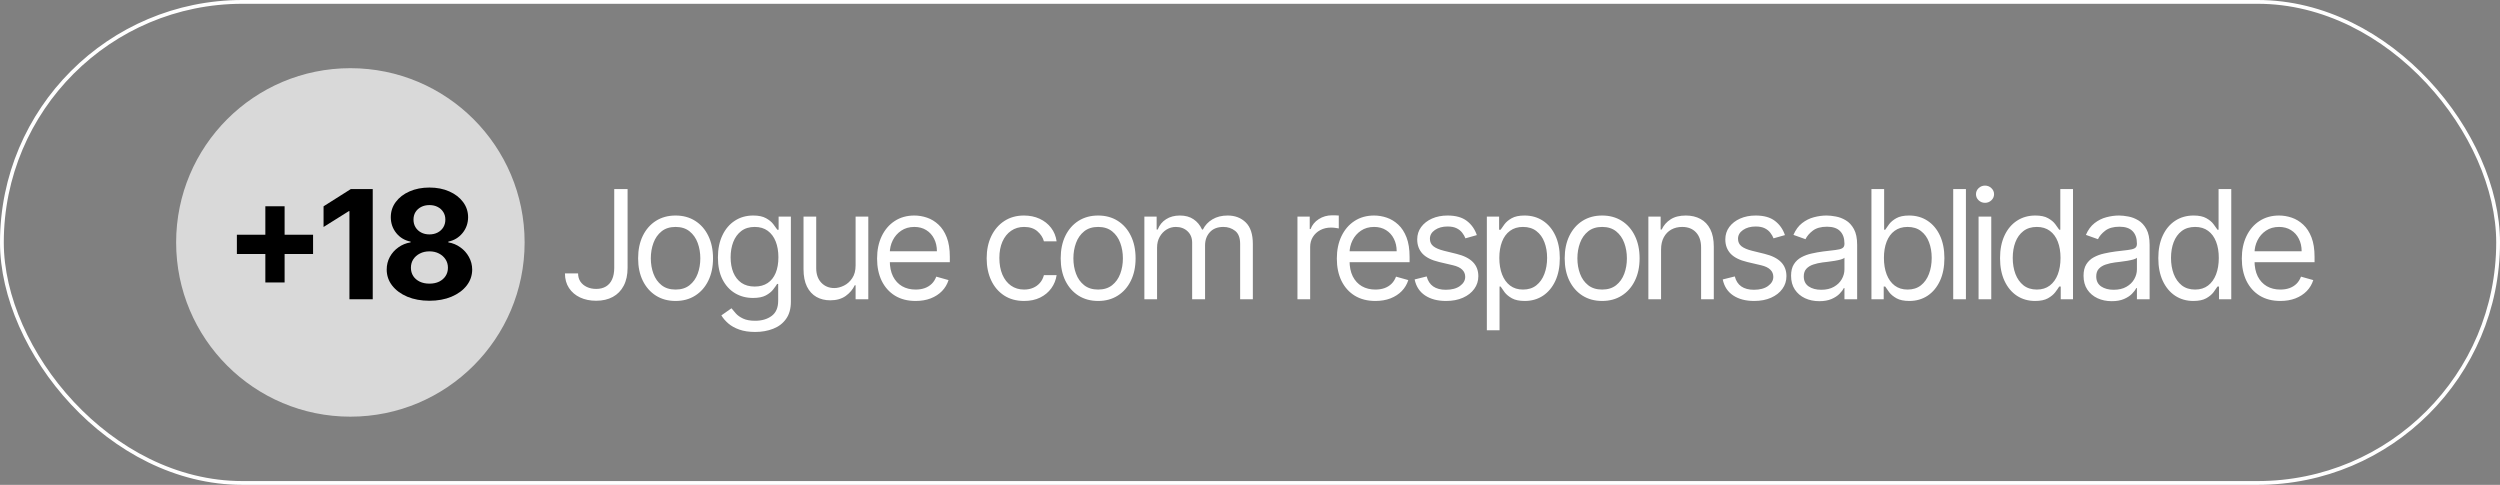 <svg xmlns="http://www.w3.org/2000/svg" width="660" height="128" viewBox="0 0 660 128" fill="none"><rect x="0" y="0" width="660" height="128" fill="#808080" stroke="none"/><rect x="0.5" y="0.5" width="659" height="127" rx="63.5" stroke="white"></rect><circle cx="92.5" cy="64" r="46" fill="#D9D9D9"></circle><path d="M162.159 49.909H165.682V70.704C165.682 72.561 165.341 74.137 164.659 75.435C163.977 76.732 163.016 77.717 161.776 78.389C160.535 79.062 159.072 79.398 157.386 79.398C155.795 79.398 154.38 79.109 153.139 78.531C151.899 77.944 150.923 77.111 150.213 76.031C149.503 74.952 149.148 73.669 149.148 72.182H152.614C152.614 73.006 152.817 73.725 153.224 74.341C153.641 74.947 154.209 75.421 154.929 75.761C155.649 76.102 156.468 76.273 157.386 76.273C158.4 76.273 159.261 76.06 159.972 75.633C160.682 75.207 161.222 74.582 161.591 73.758C161.97 72.925 162.159 71.907 162.159 70.704V49.909ZM178.351 79.454C176.381 79.454 174.653 78.986 173.166 78.048C171.689 77.111 170.533 75.799 169.7 74.114C168.876 72.428 168.464 70.458 168.464 68.204C168.464 65.932 168.876 63.948 169.7 62.253C170.533 60.558 171.689 59.242 173.166 58.304C174.653 57.367 176.381 56.898 178.351 56.898C180.32 56.898 182.044 57.367 183.521 58.304C185.008 59.242 186.163 60.558 186.987 62.253C187.82 63.948 188.237 65.932 188.237 68.204C188.237 70.458 187.82 72.428 186.987 74.114C186.163 75.799 185.008 77.111 183.521 78.048C182.044 78.986 180.32 79.454 178.351 79.454ZM178.351 76.443C179.847 76.443 181.078 76.06 182.044 75.293C183.01 74.526 183.725 73.517 184.189 72.267C184.653 71.017 184.885 69.663 184.885 68.204C184.885 66.746 184.653 65.387 184.189 64.128C183.725 62.868 183.01 61.85 182.044 61.074C181.078 60.297 179.847 59.909 178.351 59.909C176.854 59.909 175.623 60.297 174.657 61.074C173.691 61.85 172.977 62.868 172.513 64.128C172.048 65.387 171.816 66.746 171.816 68.204C171.816 69.663 172.048 71.017 172.513 72.267C172.977 73.517 173.691 74.526 174.657 75.293C175.623 76.06 176.854 76.443 178.351 76.443ZM199.361 87.636C197.742 87.636 196.35 87.428 195.185 87.011C194.02 86.604 193.049 86.064 192.273 85.392C191.506 84.729 190.895 84.019 190.44 83.261L193.111 81.386C193.414 81.784 193.797 82.239 194.262 82.75C194.726 83.271 195.36 83.721 196.165 84.099C196.979 84.488 198.045 84.682 199.361 84.682C201.122 84.682 202.576 84.256 203.722 83.403C204.868 82.551 205.44 81.216 205.44 79.398V74.966H205.156C204.91 75.364 204.56 75.856 204.105 76.443C203.66 77.021 203.016 77.537 202.173 77.992C201.34 78.437 200.213 78.659 198.793 78.659C197.031 78.659 195.45 78.242 194.048 77.409C192.656 76.576 191.553 75.364 190.739 73.773C189.934 72.182 189.531 70.25 189.531 67.977C189.531 65.742 189.924 63.796 190.71 62.139C191.496 60.472 192.59 59.185 193.992 58.276C195.393 57.357 197.012 56.898 198.85 56.898C200.27 56.898 201.397 57.135 202.23 57.608C203.073 58.072 203.717 58.602 204.162 59.199C204.617 59.786 204.967 60.269 205.213 60.648H205.554V57.182H208.793V79.625C208.793 81.5 208.367 83.025 207.514 84.199C206.672 85.383 205.535 86.249 204.105 86.798C202.685 87.357 201.103 87.636 199.361 87.636ZM199.247 75.648C200.592 75.648 201.728 75.34 202.656 74.724C203.584 74.109 204.29 73.224 204.773 72.068C205.256 70.913 205.497 69.53 205.497 67.921C205.497 66.349 205.261 64.961 204.787 63.758C204.314 62.556 203.613 61.614 202.685 60.932C201.757 60.25 200.611 59.909 199.247 59.909C197.827 59.909 196.643 60.269 195.696 60.989C194.759 61.708 194.053 62.674 193.58 63.886C193.116 65.099 192.884 66.443 192.884 67.921C192.884 69.436 193.12 70.776 193.594 71.94C194.077 73.096 194.787 74.005 195.725 74.668C196.672 75.321 197.846 75.648 199.247 75.648ZM225.879 70.079V57.182H229.231V79H225.879V75.307H225.652C225.14 76.415 224.345 77.357 223.265 78.133C222.186 78.901 220.822 79.284 219.175 79.284C217.811 79.284 216.599 78.986 215.538 78.389C214.478 77.783 213.644 76.874 213.038 75.662C212.432 74.44 212.129 72.901 212.129 71.046V57.182H215.481V70.818C215.481 72.409 215.926 73.678 216.817 74.625C217.716 75.572 218.862 76.046 220.254 76.046C221.087 76.046 221.935 75.832 222.797 75.406C223.668 74.98 224.397 74.327 224.984 73.446C225.581 72.565 225.879 71.443 225.879 70.079ZM241.719 79.454C239.617 79.454 237.803 78.99 236.279 78.062C234.764 77.125 233.594 75.818 232.77 74.142C231.956 72.456 231.549 70.496 231.549 68.261C231.549 66.026 231.956 64.057 232.77 62.352C233.594 60.638 234.74 59.303 236.208 58.347C237.685 57.381 239.408 56.898 241.378 56.898C242.514 56.898 243.637 57.087 244.745 57.466C245.853 57.845 246.861 58.46 247.77 59.312C248.679 60.155 249.404 61.273 249.943 62.665C250.483 64.057 250.753 65.771 250.753 67.807V69.227H233.935V66.329H247.344C247.344 65.099 247.098 64 246.605 63.034C246.122 62.068 245.431 61.306 244.532 60.747C243.641 60.188 242.59 59.909 241.378 59.909C240.043 59.909 238.888 60.24 237.912 60.903C236.946 61.557 236.203 62.409 235.682 63.46C235.161 64.511 234.901 65.638 234.901 66.841V68.773C234.901 70.421 235.185 71.817 235.753 72.963C236.331 74.099 237.131 74.966 238.154 75.562C239.176 76.15 240.365 76.443 241.719 76.443C242.6 76.443 243.395 76.32 244.105 76.074C244.825 75.818 245.445 75.439 245.966 74.938C246.487 74.426 246.889 73.792 247.174 73.034L250.412 73.943C250.071 75.042 249.498 76.008 248.693 76.841C247.889 77.665 246.894 78.309 245.711 78.773C244.527 79.227 243.196 79.454 241.719 79.454ZM270.366 79.454C268.321 79.454 266.559 78.972 265.082 78.006C263.605 77.04 262.468 75.709 261.673 74.014C260.878 72.319 260.48 70.383 260.48 68.204C260.48 65.989 260.887 64.033 261.701 62.338C262.525 60.633 263.671 59.303 265.139 58.347C266.616 57.381 268.34 56.898 270.309 56.898C271.843 56.898 273.226 57.182 274.457 57.75C275.688 58.318 276.697 59.114 277.483 60.136C278.269 61.159 278.756 62.352 278.946 63.716H275.593C275.338 62.722 274.77 61.841 273.889 61.074C273.018 60.297 271.843 59.909 270.366 59.909C269.059 59.909 267.914 60.25 266.929 60.932C265.953 61.604 265.191 62.556 264.642 63.787C264.102 65.008 263.832 66.443 263.832 68.091C263.832 69.776 264.097 71.244 264.628 72.494C265.167 73.744 265.925 74.715 266.9 75.406C267.885 76.097 269.04 76.443 270.366 76.443C271.237 76.443 272.028 76.292 272.738 75.989C273.449 75.686 274.05 75.25 274.542 74.682C275.035 74.114 275.385 73.432 275.593 72.636H278.946C278.756 73.924 278.288 75.084 277.539 76.117C276.801 77.139 275.821 77.954 274.599 78.56C273.387 79.156 271.976 79.454 270.366 79.454ZM289.91 79.454C287.94 79.454 286.212 78.986 284.725 78.048C283.248 77.111 282.093 75.799 281.259 74.114C280.436 72.428 280.024 70.458 280.024 68.204C280.024 65.932 280.436 63.948 281.259 62.253C282.093 60.558 283.248 59.242 284.725 58.304C286.212 57.367 287.94 56.898 289.91 56.898C291.88 56.898 293.603 57.367 295.08 58.304C296.567 59.242 297.722 60.558 298.546 62.253C299.38 63.948 299.796 65.932 299.796 68.204C299.796 70.458 299.38 72.428 298.546 74.114C297.722 75.799 296.567 77.111 295.08 78.048C293.603 78.986 291.88 79.454 289.91 79.454ZM289.91 76.443C291.406 76.443 292.637 76.06 293.603 75.293C294.569 74.526 295.284 73.517 295.748 72.267C296.212 71.017 296.444 69.663 296.444 68.204C296.444 66.746 296.212 65.387 295.748 64.128C295.284 62.868 294.569 61.85 293.603 61.074C292.637 60.297 291.406 59.909 289.91 59.909C288.414 59.909 287.183 60.297 286.217 61.074C285.251 61.85 284.536 62.868 284.072 64.128C283.608 65.387 283.376 66.746 283.376 68.204C283.376 69.663 283.608 71.017 284.072 72.267C284.536 73.517 285.251 74.526 286.217 75.293C287.183 76.06 288.414 76.443 289.91 76.443ZM302.114 79V57.182H305.352V60.591H305.636C306.091 59.426 306.825 58.522 307.838 57.878C308.851 57.224 310.068 56.898 311.489 56.898C312.928 56.898 314.126 57.224 315.082 57.878C316.048 58.522 316.801 59.426 317.341 60.591H317.568C318.127 59.464 318.965 58.569 320.082 57.906C321.2 57.234 322.54 56.898 324.102 56.898C326.053 56.898 327.649 57.508 328.889 58.73C330.13 59.942 330.75 61.831 330.75 64.398V79H327.398V64.398C327.398 62.788 326.957 61.637 326.077 60.946C325.196 60.255 324.159 59.909 322.966 59.909C321.432 59.909 320.243 60.373 319.4 61.301C318.558 62.22 318.136 63.385 318.136 64.796V79H314.727V64.057C314.727 62.816 314.325 61.817 313.52 61.06C312.715 60.293 311.678 59.909 310.409 59.909C309.538 59.909 308.723 60.141 307.966 60.605C307.218 61.069 306.612 61.713 306.148 62.537C305.693 63.351 305.466 64.294 305.466 65.364V79H302.114ZM342.529 79V57.182H345.768V60.477H345.995C346.393 59.398 347.112 58.522 348.154 57.849C349.196 57.177 350.37 56.841 351.677 56.841C351.923 56.841 352.231 56.846 352.6 56.855C352.969 56.865 353.249 56.879 353.438 56.898V60.307C353.325 60.278 353.064 60.236 352.657 60.179C352.259 60.113 351.838 60.08 351.393 60.08C350.332 60.08 349.385 60.302 348.552 60.747C347.728 61.183 347.075 61.789 346.592 62.565C346.118 63.332 345.881 64.208 345.881 65.193V79H342.529ZM363.096 79.454C360.993 79.454 359.18 78.99 357.655 78.062C356.14 77.125 354.971 75.818 354.147 74.142C353.332 72.456 352.925 70.496 352.925 68.261C352.925 66.026 353.332 64.057 354.147 62.352C354.971 60.638 356.116 59.303 357.584 58.347C359.062 57.381 360.785 56.898 362.755 56.898C363.891 56.898 365.013 57.087 366.121 57.466C367.229 57.845 368.238 58.46 369.147 59.312C370.056 60.155 370.78 61.273 371.32 62.665C371.86 64.057 372.13 65.771 372.13 67.807V69.227H355.312V66.329H368.721C368.721 65.099 368.474 64 367.982 63.034C367.499 62.068 366.808 61.306 365.908 60.747C365.018 60.188 363.967 59.909 362.755 59.909C361.419 59.909 360.264 60.24 359.289 60.903C358.323 61.557 357.579 62.409 357.059 63.46C356.538 64.511 356.277 65.638 356.277 66.841V68.773C356.277 70.421 356.562 71.817 357.13 72.963C357.707 74.099 358.508 74.966 359.53 75.562C360.553 76.15 361.741 76.443 363.096 76.443C363.976 76.443 364.772 76.32 365.482 76.074C366.202 75.818 366.822 75.439 367.343 74.938C367.864 74.426 368.266 73.792 368.55 73.034L371.789 73.943C371.448 75.042 370.875 76.008 370.07 76.841C369.265 77.665 368.271 78.309 367.087 78.773C365.903 79.227 364.573 79.454 363.096 79.454ZM389.884 62.068L386.872 62.92C386.683 62.419 386.404 61.931 386.034 61.457C385.674 60.974 385.182 60.577 384.557 60.264C383.932 59.952 383.132 59.795 382.156 59.795C380.821 59.795 379.708 60.103 378.818 60.719C377.938 61.325 377.497 62.097 377.497 63.034C377.497 63.867 377.8 64.526 378.406 65.008C379.012 65.492 379.959 65.894 381.247 66.216L384.486 67.011C386.437 67.485 387.89 68.209 388.847 69.185C389.803 70.151 390.281 71.396 390.281 72.921C390.281 74.171 389.922 75.288 389.202 76.273C388.492 77.258 387.497 78.034 386.219 78.602C384.94 79.171 383.454 79.454 381.759 79.454C379.533 79.454 377.691 78.972 376.233 78.006C374.775 77.04 373.851 75.629 373.463 73.773L376.645 72.977C376.948 74.151 377.521 75.032 378.364 75.619C379.216 76.206 380.329 76.5 381.702 76.5C383.264 76.5 384.505 76.169 385.423 75.506C386.351 74.833 386.815 74.028 386.815 73.091C386.815 72.333 386.55 71.699 386.02 71.188C385.49 70.667 384.675 70.278 383.577 70.023L379.94 69.171C377.942 68.697 376.475 67.963 375.537 66.969C374.609 65.965 374.145 64.71 374.145 63.205C374.145 61.974 374.491 60.885 375.182 59.938C375.883 58.99 376.834 58.247 378.037 57.707C379.249 57.168 380.622 56.898 382.156 56.898C384.315 56.898 386.011 57.371 387.242 58.318C388.482 59.265 389.363 60.515 389.884 62.068ZM392.528 87.182V57.182H395.766V60.648H396.164C396.41 60.269 396.751 59.786 397.187 59.199C397.632 58.602 398.266 58.072 399.09 57.608C399.923 57.135 401.05 56.898 402.471 56.898C404.308 56.898 405.927 57.357 407.329 58.276C408.73 59.194 409.824 60.496 410.61 62.182C411.396 63.867 411.789 65.856 411.789 68.148C411.789 70.458 411.396 72.461 410.61 74.156C409.824 75.842 408.735 77.149 407.343 78.077C405.951 78.995 404.346 79.454 402.528 79.454C401.126 79.454 400.004 79.222 399.161 78.758C398.318 78.285 397.67 77.75 397.215 77.153C396.761 76.547 396.41 76.046 396.164 75.648H395.88V87.182H392.528ZM395.823 68.091C395.823 69.739 396.064 71.192 396.547 72.452C397.03 73.702 397.736 74.682 398.664 75.392C399.592 76.093 400.728 76.443 402.073 76.443C403.475 76.443 404.644 76.074 405.582 75.335C406.529 74.587 407.239 73.583 407.712 72.324C408.195 71.055 408.437 69.644 408.437 68.091C408.437 66.557 408.2 65.174 407.726 63.943C407.262 62.703 406.557 61.722 405.61 61.003C404.672 60.274 403.493 59.909 402.073 59.909C400.709 59.909 399.564 60.255 398.636 60.946C397.707 61.628 397.007 62.584 396.533 63.815C396.06 65.037 395.823 66.462 395.823 68.091ZM422.966 79.454C420.996 79.454 419.268 78.986 417.782 78.048C416.304 77.111 415.149 75.799 414.316 74.114C413.492 72.428 413.08 70.458 413.08 68.204C413.08 65.932 413.492 63.948 414.316 62.253C415.149 60.558 416.304 59.242 417.782 58.304C419.268 57.367 420.996 56.898 422.966 56.898C424.936 56.898 426.659 57.367 428.137 58.304C429.623 59.242 430.779 60.558 431.603 62.253C432.436 63.948 432.853 65.932 432.853 68.204C432.853 70.458 432.436 72.428 431.603 74.114C430.779 75.799 429.623 77.111 428.137 78.048C426.659 78.986 424.936 79.454 422.966 79.454ZM422.966 76.443C424.462 76.443 425.693 76.06 426.659 75.293C427.625 74.526 428.34 73.517 428.804 72.267C429.268 71.017 429.5 69.663 429.5 68.204C429.5 66.746 429.268 65.387 428.804 64.128C428.34 62.868 427.625 61.85 426.659 61.074C425.693 60.297 424.462 59.909 422.966 59.909C421.47 59.909 420.239 60.297 419.273 61.074C418.307 61.85 417.592 62.868 417.128 64.128C416.664 65.387 416.432 66.746 416.432 68.204C416.432 69.663 416.664 71.017 417.128 72.267C417.592 73.517 418.307 74.526 419.273 75.293C420.239 76.06 421.47 76.443 422.966 76.443ZM438.522 65.875V79H435.17V57.182H438.408V60.591H438.692C439.204 59.483 439.98 58.593 441.022 57.92C442.064 57.239 443.408 56.898 445.056 56.898C446.533 56.898 447.826 57.201 448.934 57.807C450.042 58.403 450.904 59.312 451.519 60.534C452.135 61.746 452.442 63.28 452.442 65.136V79H449.09V65.364C449.09 63.65 448.645 62.314 447.755 61.358C446.865 60.392 445.643 59.909 444.09 59.909C443.02 59.909 442.064 60.141 441.221 60.605C440.388 61.069 439.729 61.746 439.246 62.636C438.763 63.526 438.522 64.606 438.522 65.875ZM471.223 62.068L468.211 62.92C468.022 62.419 467.743 61.931 467.373 61.457C467.013 60.974 466.521 60.577 465.896 60.264C465.271 59.952 464.471 59.795 463.495 59.795C462.16 59.795 461.048 60.103 460.157 60.719C459.277 61.325 458.836 62.097 458.836 63.034C458.836 63.867 459.139 64.526 459.745 65.008C460.352 65.492 461.298 65.894 462.586 66.216L465.825 67.011C467.776 67.485 469.229 68.209 470.186 69.185C471.142 70.151 471.62 71.396 471.62 72.921C471.62 74.171 471.261 75.288 470.541 76.273C469.831 77.258 468.836 78.034 467.558 78.602C466.28 79.171 464.793 79.454 463.098 79.454C460.872 79.454 459.031 78.972 457.572 78.006C456.114 77.04 455.191 75.629 454.802 73.773L457.984 72.977C458.287 74.151 458.86 75.032 459.703 75.619C460.555 76.206 461.668 76.5 463.041 76.5C464.603 76.5 465.844 76.169 466.763 75.506C467.691 74.833 468.155 74.028 468.155 73.091C468.155 72.333 467.889 71.699 467.359 71.188C466.829 70.667 466.014 70.278 464.916 70.023L461.28 69.171C459.281 68.697 457.814 67.963 456.876 66.969C455.948 65.965 455.484 64.71 455.484 63.205C455.484 61.974 455.83 60.885 456.521 59.938C457.222 58.99 458.173 58.247 459.376 57.707C460.588 57.168 461.961 56.898 463.495 56.898C465.655 56.898 467.35 57.371 468.581 58.318C469.821 59.265 470.702 60.515 471.223 62.068ZM480.287 79.511C478.904 79.511 477.65 79.251 476.523 78.73C475.396 78.2 474.501 77.438 473.838 76.443C473.175 75.439 472.844 74.227 472.844 72.807C472.844 71.557 473.09 70.544 473.583 69.767C474.075 68.981 474.733 68.365 475.557 67.921C476.381 67.475 477.29 67.144 478.284 66.926C479.288 66.699 480.297 66.519 481.31 66.386C482.636 66.216 483.71 66.088 484.534 66.003C485.368 65.908 485.974 65.752 486.352 65.534C486.741 65.316 486.935 64.938 486.935 64.398V64.284C486.935 62.883 486.551 61.794 485.784 61.017C485.027 60.24 483.876 59.852 482.333 59.852C480.732 59.852 479.477 60.203 478.568 60.903C477.659 61.604 477.02 62.352 476.651 63.148L473.469 62.011C474.037 60.686 474.795 59.653 475.742 58.915C476.698 58.167 477.74 57.646 478.867 57.352C480.003 57.049 481.12 56.898 482.219 56.898C482.92 56.898 483.725 56.983 484.634 57.153C485.552 57.314 486.438 57.651 487.29 58.162C488.152 58.673 488.867 59.445 489.435 60.477C490.003 61.51 490.287 62.892 490.287 64.625V79H486.935V76.046H486.764C486.537 76.519 486.158 77.026 485.628 77.565C485.098 78.105 484.392 78.564 483.512 78.943C482.631 79.322 481.556 79.511 480.287 79.511ZM480.798 76.5C482.124 76.5 483.242 76.24 484.151 75.719C485.069 75.198 485.761 74.526 486.225 73.702C486.698 72.878 486.935 72.011 486.935 71.102V68.034C486.793 68.204 486.48 68.361 485.997 68.503C485.524 68.635 484.975 68.754 484.35 68.858C483.734 68.953 483.133 69.038 482.546 69.114C481.968 69.18 481.499 69.237 481.139 69.284C480.268 69.398 479.454 69.582 478.696 69.838C477.948 70.084 477.342 70.458 476.878 70.96C476.423 71.453 476.196 72.125 476.196 72.977C476.196 74.142 476.627 75.023 477.489 75.619C478.36 76.206 479.463 76.5 480.798 76.5ZM494.06 79V49.909H497.413V60.648H497.697C497.943 60.269 498.284 59.786 498.719 59.199C499.164 58.602 499.799 58.072 500.623 57.608C501.456 57.135 502.583 56.898 504.003 56.898C505.841 56.898 507.46 57.357 508.861 58.276C510.263 59.194 511.357 60.496 512.143 62.182C512.929 63.867 513.322 65.856 513.322 68.148C513.322 70.458 512.929 72.461 512.143 74.156C511.357 75.842 510.268 77.149 508.876 78.077C507.484 78.995 505.878 79.454 504.06 79.454C502.659 79.454 501.537 79.222 500.694 78.758C499.851 78.285 499.202 77.75 498.748 77.153C498.293 76.547 497.943 76.046 497.697 75.648H497.299V79H494.06ZM497.356 68.091C497.356 69.739 497.597 71.192 498.08 72.452C498.563 73.702 499.269 74.682 500.197 75.392C501.125 76.093 502.261 76.443 503.606 76.443C505.007 76.443 506.177 76.074 507.114 75.335C508.061 74.587 508.771 73.583 509.245 72.324C509.728 71.055 509.969 69.644 509.969 68.091C509.969 66.557 509.733 65.174 509.259 63.943C508.795 62.703 508.09 61.722 507.143 61.003C506.205 60.274 505.026 59.909 503.606 59.909C502.242 59.909 501.096 60.255 500.168 60.946C499.24 61.628 498.539 62.584 498.066 63.815C497.592 65.037 497.356 66.462 497.356 68.091ZM519.002 49.909V79H515.649V49.909H519.002ZM522.342 79V57.182H525.694V79H522.342ZM524.046 53.545C523.393 53.545 522.829 53.323 522.356 52.878C521.892 52.433 521.66 51.898 521.66 51.273C521.66 50.648 521.892 50.113 522.356 49.668C522.829 49.222 523.393 49 524.046 49C524.7 49 525.258 49.222 525.722 49.668C526.196 50.113 526.433 50.648 526.433 51.273C526.433 51.898 526.196 52.433 525.722 52.878C525.258 53.323 524.7 53.545 524.046 53.545ZM537.272 79.454C535.454 79.454 533.849 78.995 532.457 78.077C531.065 77.149 529.976 75.842 529.19 74.156C528.404 72.461 528.011 70.458 528.011 68.148C528.011 65.856 528.404 63.867 529.19 62.182C529.976 60.496 531.07 59.194 532.471 58.276C533.873 57.357 535.492 56.898 537.329 56.898C538.75 56.898 539.872 57.135 540.696 57.608C541.529 58.072 542.164 58.602 542.599 59.199C543.044 59.786 543.39 60.269 543.636 60.648H543.92V49.909H547.272V79H544.034V75.648H543.636C543.39 76.046 543.04 76.547 542.585 77.153C542.13 77.75 541.482 78.285 540.639 78.758C539.796 79.222 538.674 79.454 537.272 79.454ZM537.727 76.443C539.072 76.443 540.208 76.093 541.136 75.392C542.064 74.682 542.77 73.702 543.253 72.452C543.736 71.192 543.977 69.739 543.977 68.091C543.977 66.462 543.74 65.037 543.267 63.815C542.793 62.584 542.093 61.628 541.165 60.946C540.236 60.255 539.091 59.909 537.727 59.909C536.307 59.909 535.123 60.274 534.176 61.003C533.238 61.722 532.533 62.703 532.059 63.943C531.595 65.174 531.363 66.557 531.363 68.091C531.363 69.644 531.6 71.055 532.074 72.324C532.557 73.583 533.267 74.587 534.204 75.335C535.151 76.074 536.325 76.443 537.727 76.443ZM557.498 79.511C556.115 79.511 554.861 79.251 553.734 78.73C552.607 78.2 551.712 77.438 551.049 76.443C550.386 75.439 550.055 74.227 550.055 72.807C550.055 71.557 550.301 70.544 550.793 69.767C551.286 68.981 551.944 68.365 552.768 67.921C553.592 67.475 554.501 67.144 555.495 66.926C556.499 66.699 557.507 66.519 558.521 66.386C559.846 66.216 560.921 66.088 561.745 66.003C562.578 65.908 563.185 65.752 563.563 65.534C563.952 65.316 564.146 64.938 564.146 64.398V64.284C564.146 62.883 563.762 61.794 562.995 61.017C562.238 60.24 561.087 59.852 559.543 59.852C557.943 59.852 556.688 60.203 555.779 60.903C554.87 61.604 554.231 62.352 553.862 63.148L550.68 62.011C551.248 60.686 552.006 59.653 552.953 58.915C553.909 58.167 554.951 57.646 556.078 57.352C557.214 57.049 558.331 56.898 559.43 56.898C560.131 56.898 560.936 56.983 561.845 57.153C562.763 57.314 563.649 57.651 564.501 58.162C565.363 58.673 566.078 59.445 566.646 60.477C567.214 61.51 567.498 62.892 567.498 64.625V79H564.146V76.046H563.975C563.748 76.519 563.369 77.026 562.839 77.565C562.309 78.105 561.603 78.564 560.722 78.943C559.842 79.322 558.767 79.511 557.498 79.511ZM558.009 76.5C559.335 76.5 560.453 76.24 561.362 75.719C562.28 75.198 562.971 74.526 563.436 73.702C563.909 72.878 564.146 72.011 564.146 71.102V68.034C564.004 68.204 563.691 68.361 563.208 68.503C562.735 68.635 562.186 68.754 561.561 68.858C560.945 68.953 560.344 69.038 559.757 69.114C559.179 69.18 558.71 69.237 558.35 69.284C557.479 69.398 556.665 69.582 555.907 69.838C555.159 70.084 554.553 70.458 554.089 70.96C553.634 71.453 553.407 72.125 553.407 72.977C553.407 74.142 553.838 75.023 554.7 75.619C555.571 76.206 556.674 76.5 558.009 76.5ZM579.055 79.454C577.237 79.454 575.632 78.995 574.24 78.077C572.848 77.149 571.759 75.842 570.973 74.156C570.187 72.461 569.794 70.458 569.794 68.148C569.794 65.856 570.187 63.867 570.973 62.182C571.759 60.496 572.853 59.194 574.254 58.276C575.656 57.357 577.275 56.898 579.112 56.898C580.533 56.898 581.655 57.135 582.479 57.608C583.312 58.072 583.946 58.602 584.382 59.199C584.827 59.786 585.173 60.269 585.419 60.648H585.703V49.909H589.055V79H585.817V75.648H585.419C585.173 76.046 584.822 76.547 584.368 77.153C583.913 77.75 583.265 78.285 582.422 78.758C581.579 79.222 580.457 79.454 579.055 79.454ZM579.51 76.443C580.855 76.443 581.991 76.093 582.919 75.392C583.847 74.682 584.552 73.702 585.035 72.452C585.518 71.192 585.76 69.739 585.76 68.091C585.76 66.462 585.523 65.037 585.05 63.815C584.576 62.584 583.875 61.628 582.947 60.946C582.019 60.255 580.873 59.909 579.51 59.909C578.089 59.909 576.906 60.274 575.959 61.003C575.021 61.722 574.316 62.703 573.842 63.943C573.378 65.174 573.146 66.557 573.146 68.091C573.146 69.644 573.383 71.055 573.856 72.324C574.339 73.583 575.05 74.587 575.987 75.335C576.934 76.074 578.108 76.443 579.51 76.443ZM602.008 79.454C599.906 79.454 598.092 78.99 596.568 78.062C595.053 77.125 593.883 75.818 593.059 74.142C592.245 72.456 591.838 70.496 591.838 68.261C591.838 66.026 592.245 64.057 593.059 62.352C593.883 60.638 595.029 59.303 596.497 58.347C597.974 57.381 599.697 56.898 601.667 56.898C602.804 56.898 603.926 57.087 605.034 57.466C606.142 57.845 607.15 58.46 608.059 59.312C608.968 60.155 609.693 61.273 610.233 62.665C610.772 64.057 611.042 65.771 611.042 67.807V69.227H594.224V66.329H607.633C607.633 65.099 607.387 64 606.894 63.034C606.411 62.068 605.72 61.306 604.821 60.747C603.93 60.188 602.879 59.909 601.667 59.909C600.332 59.909 599.177 60.24 598.201 60.903C597.235 61.557 596.492 62.409 595.971 63.46C595.45 64.511 595.19 65.638 595.19 66.841V68.773C595.19 70.421 595.474 71.817 596.042 72.963C596.62 74.099 597.42 74.966 598.443 75.562C599.465 76.15 600.654 76.443 602.008 76.443C602.889 76.443 603.684 76.32 604.394 76.074C605.114 75.818 605.734 75.439 606.255 74.938C606.776 74.426 607.179 73.792 607.463 73.034L610.701 73.943C610.36 75.042 609.787 76.008 608.983 76.841C608.178 77.665 607.183 78.309 606 78.773C604.816 79.227 603.485 79.454 602.008 79.454Z" fill="white"></path><path d="M70.051 74.568V54.455H75.136V74.568H70.051ZM62.537 67.054V61.969H82.651V67.054H62.537ZM98.402 49.909V79H92.251V55.747H92.081L85.419 59.923V54.469L92.621 49.909H98.402ZM113.368 79.398C111.181 79.398 109.235 79.043 107.53 78.332C105.835 77.613 104.504 76.633 103.538 75.392C102.573 74.151 102.09 72.745 102.09 71.173C102.09 69.961 102.364 68.849 102.913 67.835C103.472 66.812 104.23 65.965 105.186 65.293C106.143 64.611 107.213 64.175 108.396 63.986V63.787C106.843 63.474 105.584 62.722 104.618 61.528C103.652 60.326 103.169 58.929 103.169 57.338C103.169 55.832 103.61 54.492 104.49 53.318C105.371 52.135 106.578 51.206 108.112 50.534C109.656 49.852 111.408 49.511 113.368 49.511C115.328 49.511 117.075 49.852 118.61 50.534C120.153 51.216 121.365 52.149 122.246 53.332C123.127 54.507 123.572 55.842 123.581 57.338C123.572 58.938 123.079 60.335 122.104 61.528C121.128 62.722 119.878 63.474 118.354 63.787V63.986C119.519 64.175 120.574 64.611 121.521 65.293C122.478 65.965 123.235 66.812 123.794 67.835C124.362 68.849 124.651 69.961 124.661 71.173C124.651 72.745 124.163 74.151 123.198 75.392C122.232 76.633 120.896 77.613 119.192 78.332C117.497 79.043 115.556 79.398 113.368 79.398ZM113.368 74.881C114.343 74.881 115.196 74.706 115.925 74.355C116.654 73.995 117.222 73.503 117.629 72.878C118.046 72.243 118.254 71.514 118.254 70.69C118.254 69.847 118.041 69.104 117.615 68.46C117.189 67.807 116.611 67.296 115.882 66.926C115.153 66.547 114.315 66.358 113.368 66.358C112.431 66.358 111.592 66.547 110.854 66.926C110.115 67.296 109.533 67.807 109.107 68.46C108.69 69.104 108.482 69.847 108.482 70.69C108.482 71.514 108.685 72.243 109.092 72.878C109.5 73.503 110.073 73.995 110.811 74.355C111.55 74.706 112.402 74.881 113.368 74.881ZM113.368 61.883C114.182 61.883 114.907 61.718 115.541 61.386C116.176 61.055 116.673 60.596 117.033 60.008C117.393 59.421 117.573 58.744 117.573 57.977C117.573 57.22 117.393 56.557 117.033 55.989C116.673 55.411 116.181 54.961 115.556 54.639C114.931 54.308 114.201 54.142 113.368 54.142C112.544 54.142 111.815 54.308 111.181 54.639C110.546 54.961 110.049 55.411 109.689 55.989C109.339 56.557 109.163 57.22 109.163 57.977C109.163 58.744 109.343 59.421 109.703 60.008C110.063 60.596 110.56 61.055 111.195 61.386C111.829 61.718 112.554 61.883 113.368 61.883Z" fill="black"></path></svg>